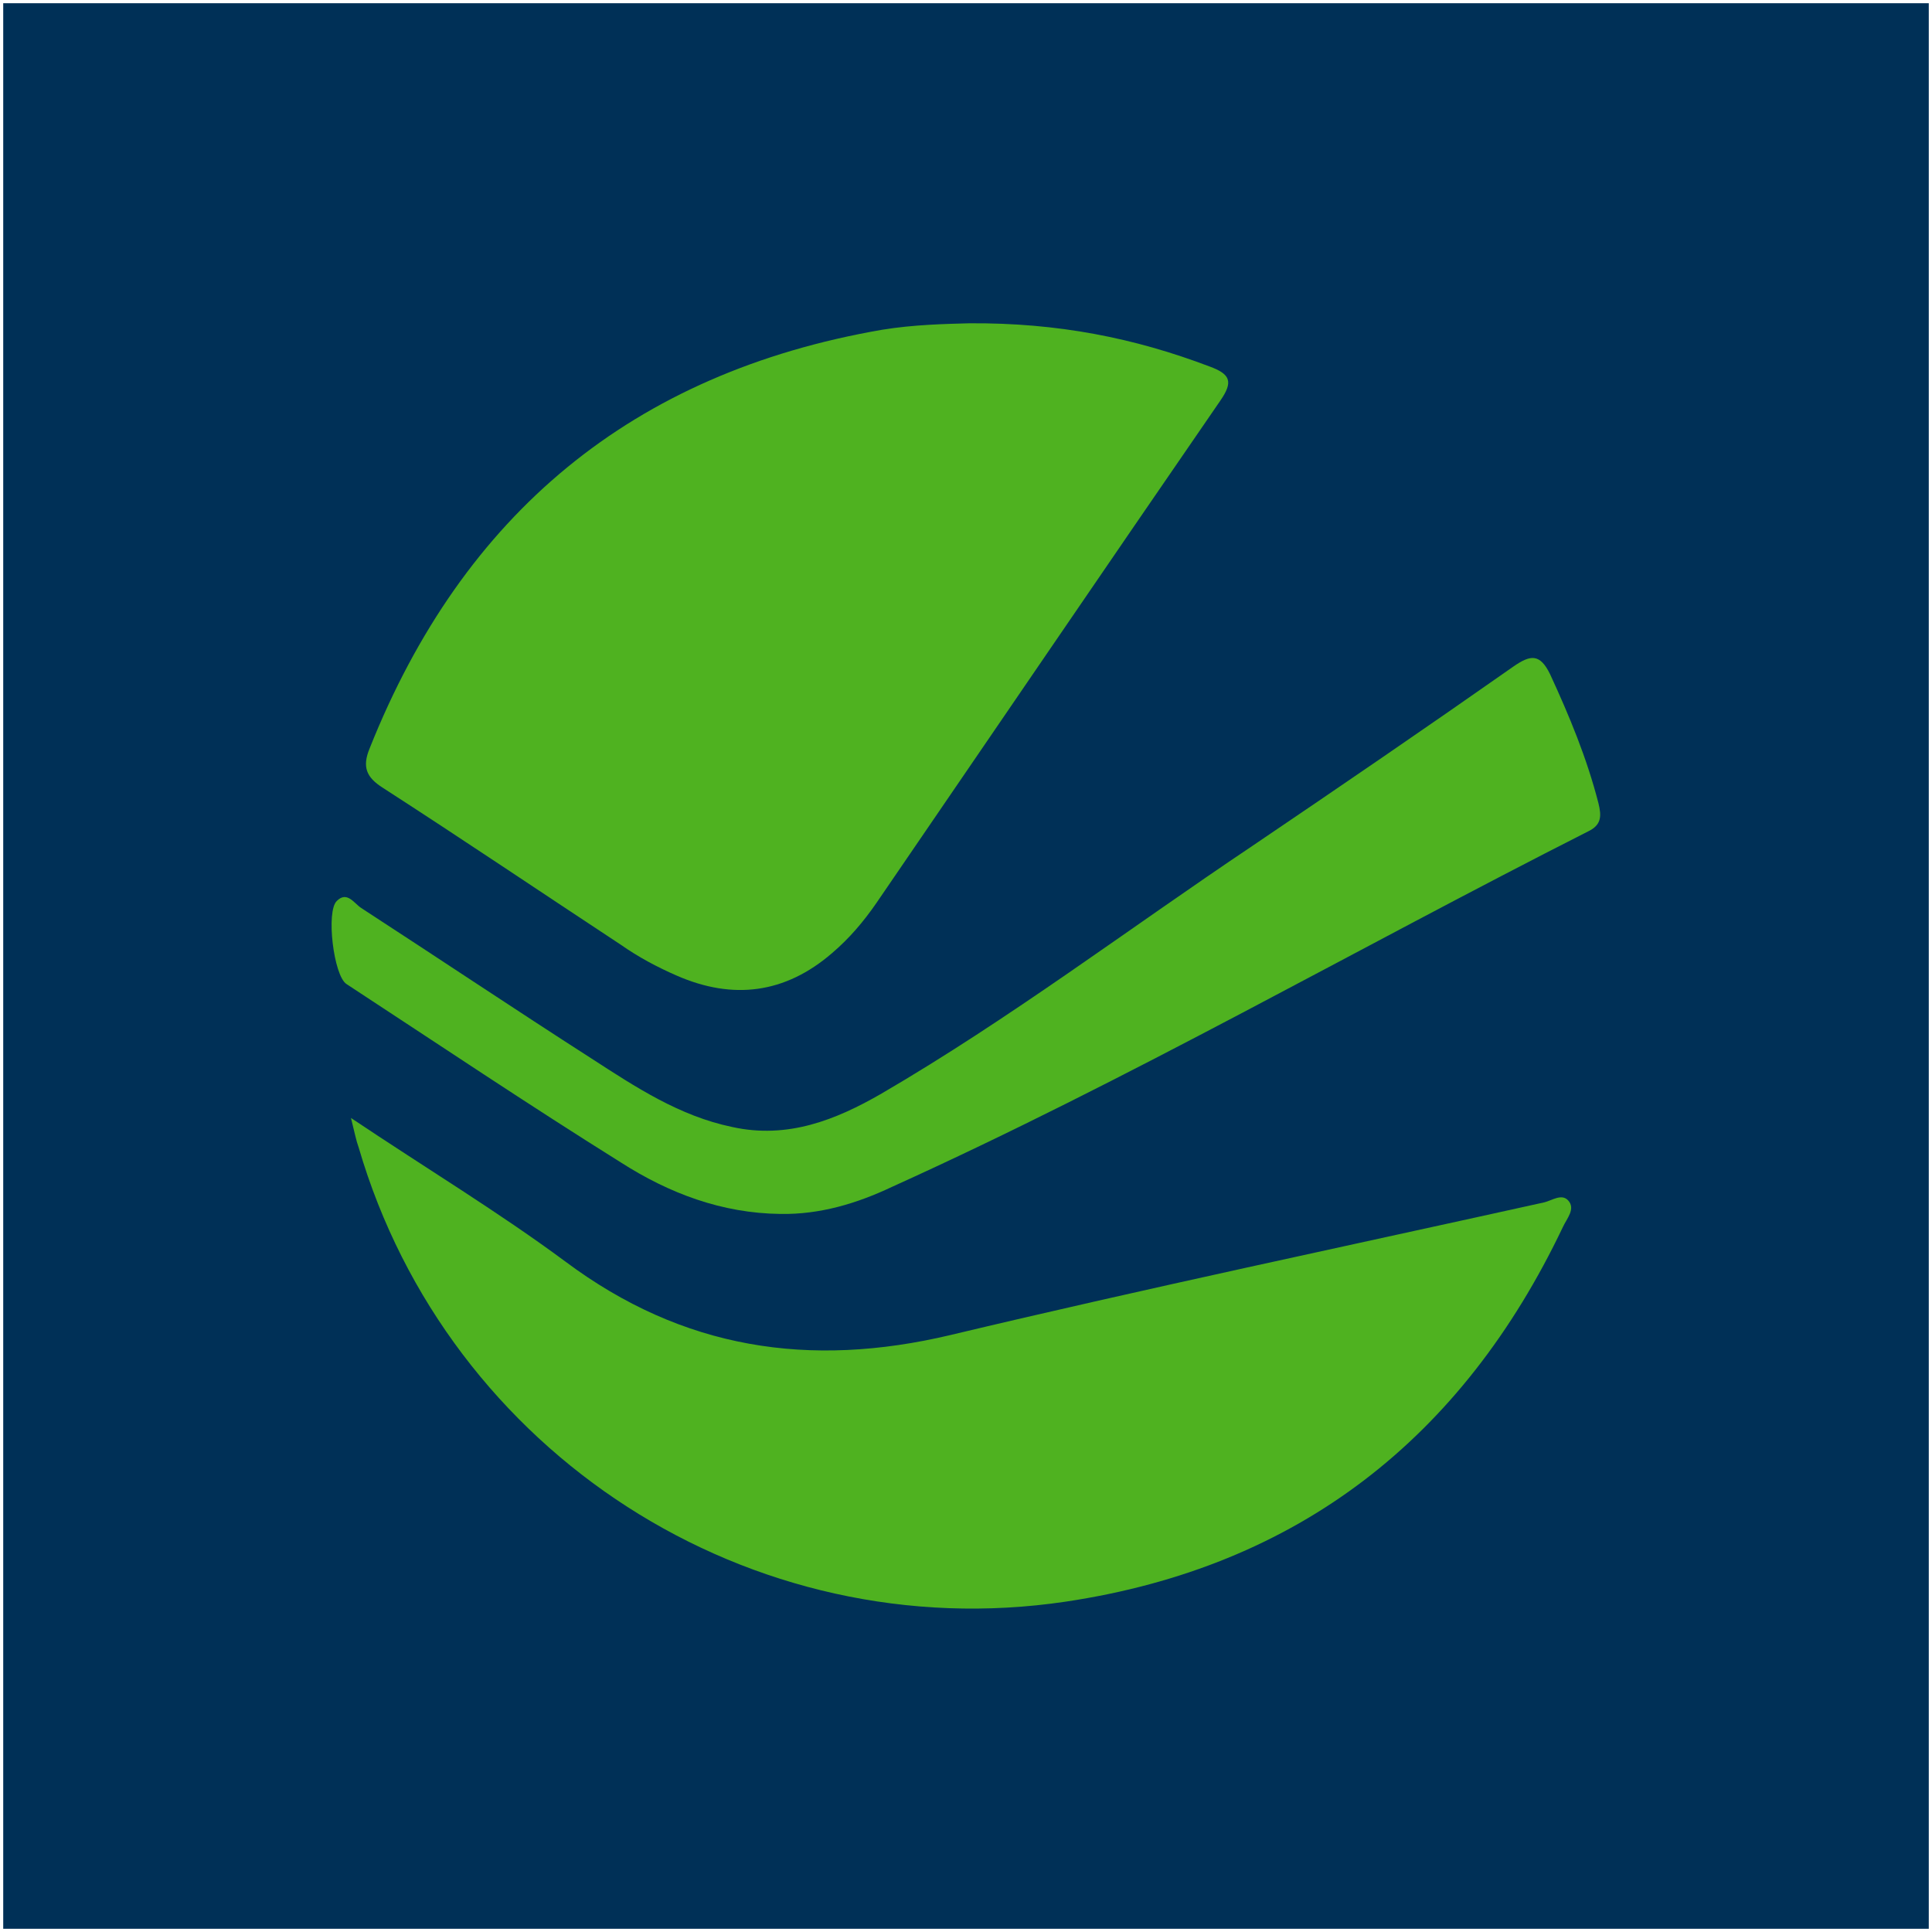 <?xml version="1.0" encoding="utf-8"?>
<!-- Generator: Adobe Illustrator 24.0.3, SVG Export Plug-In . SVG Version: 6.00 Build 0)  -->
<svg version="1.1" id="Layer_1" xmlns="http://www.w3.org/2000/svg" xmlns:xlink="http://www.w3.org/1999/xlink" x="0px" y="0px"
	 viewBox="0 0 300 300" style="enable-background:new 0 0 300 300;" xml:space="preserve">
<style type="text/css">
	.st0{fill:#003057;}
	.st1{fill:#4FB220;}
</style>
<rect x="0.5" y="0.5" class="st0" width="299" height="299"/>
<g>
	<path class="st1" d="M150.5,50.2c13.8-0.1,25.7,2.3,37.3,6.7c3.3,1.2,3.7,2.4,1.7,5.3c-17.9,26-35.6,52-53.4,78
		c-2,2.9-4.2,5.5-6.9,7.8c-7.3,6.3-15.4,7.3-24.1,3.5c-3-1.3-6-2.9-8.7-4.8c-12.3-8.1-24.6-16.4-37-24.4c-2.5-1.6-3.2-3.2-2-6.1
		c14.5-36.4,40.8-58.3,79.6-65C141.9,50.4,146.9,50.3,150.5,50.2z"/>
	<path class="st1" d="M54.5,173.6c11.8,7.9,22.9,14.6,33.3,22.3c18.2,13.6,37.9,16.6,59.8,11.4c30.6-7.3,61.5-13.8,92.2-20.6
		c1.2-0.3,2.7-1.4,3.7-0.3c1.2,1.3-0.2,2.8-0.8,4.1c-15.6,32.8-41.1,52.8-77.2,58.2c-49,7.3-95.9-23-109.8-70.5
		C55.3,177.1,55.1,176,54.5,173.6z"/>
	<path class="st1" d="M121.2,188.5c-9.1-0.1-17.3-3.2-24.8-8C82,171.5,68,162.1,53.8,152.8c-2-1.3-3.2-11.3-1.5-12.9
		c1.6-1.6,2.7,0.4,3.8,1.1c12,7.8,23.8,15.7,35.8,23.4c6.8,4.4,13.6,8.9,21.8,10.6c8.6,1.9,16.1-1.1,23.2-5.2
		c19.9-11.6,38.4-25.6,57.5-38.4c13.6-9.2,27.2-18.5,40.6-27.9c2.6-1.8,4.1-2.1,5.7,1.2c3,6.5,5.7,13,7.5,20c0.5,2,0.5,3.4-1.6,4.4
		c-36.1,18.3-71.2,38.5-108.1,55.2C133,186.9,127.3,188.6,121.2,188.5z"/>
</g>
</svg>
